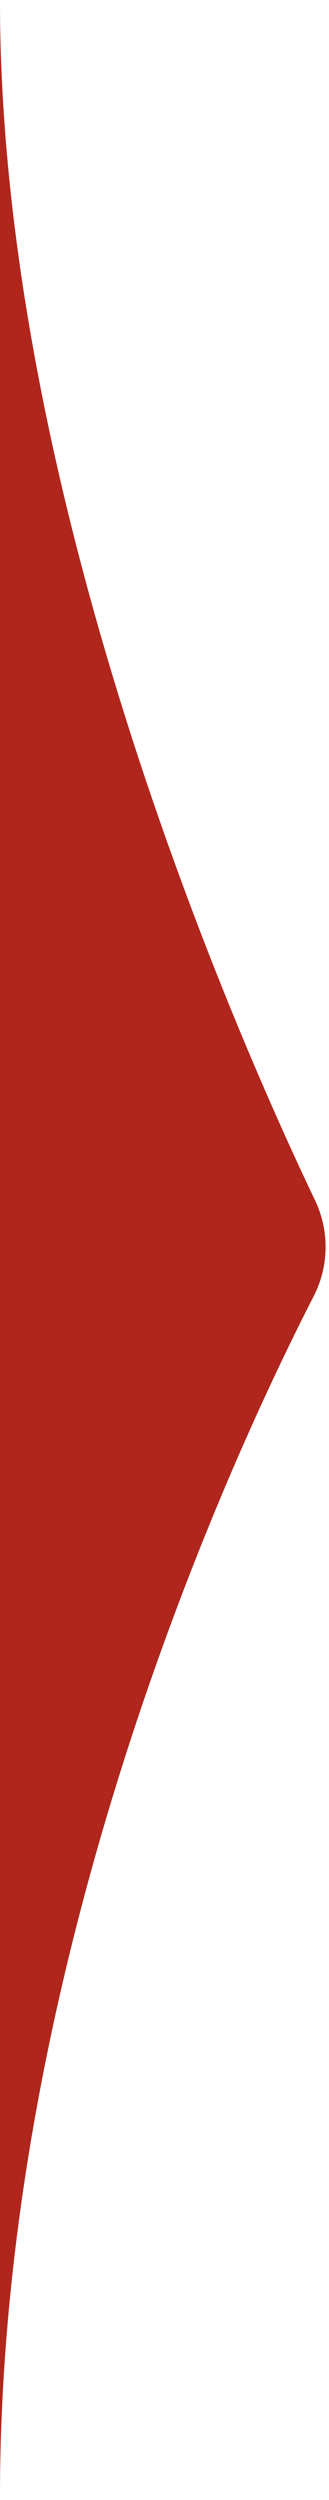 <svg width="66" height="501" viewBox="0 0 66 501" fill="none" xmlns="http://www.w3.org/2000/svg">
<path d="M63.199 240.535C66.132 246.67 66.006 253.779 62.898 259.826C47.093 290.582 -1.83636e-06 391.361 1.03249e-06 500.27C4.83741e-06 238.683 2.00962e-05 238.683 2.28882e-05 0.27C1.85177e-05 100.255 47.7 208.125 63.199 240.535Z" fill="#B0261C"/>
</svg>
